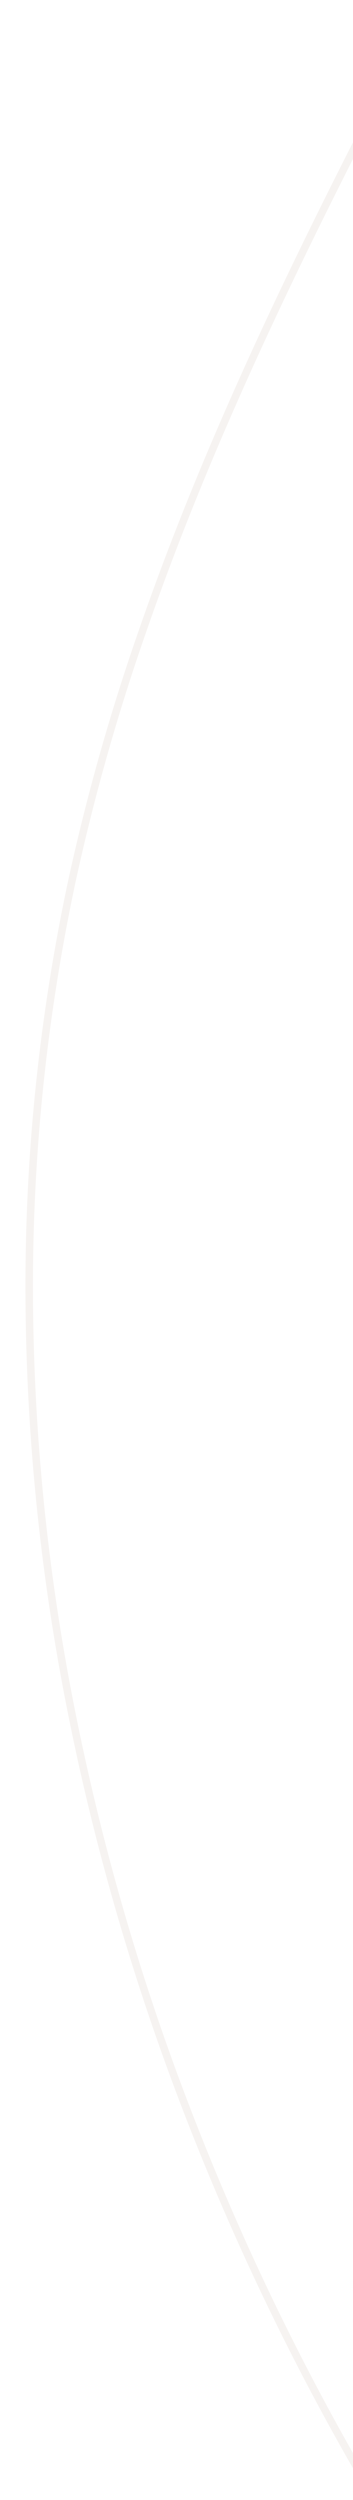 <?xml version="1.0" encoding="UTF-8"?> <svg xmlns="http://www.w3.org/2000/svg" xmlns:xlink="http://www.w3.org/1999/xlink" width="219" height="1551" viewBox="0 0 219 1551"><defs><clipPath id="a"><rect width="219" height="1551" transform="translate(1701 7468)" fill="#fff" stroke="#707070" stroke-width="1"></rect></clipPath></defs><g transform="translate(-1701 -7468)" clip-path="url(#a)"><g transform="translate(2085.988 7235.324) rotate(90)" opacity="0.199"><path d="M474.222,239.467c52.8,23.446,101.557,42.826,149.047,59.248a1329.115,1329.115,0,0,0,154.011,43.612,1207.279,1207.279,0,0,0,254.9,26.874h.4a1354.479,1354.479,0,0,0,255.043-24.781,1506.656,1506.656,0,0,0,248.231-70.65,1604.331,1604.331,0,0,0,233.264-110.746q7.463-4.309,14.913-8.715v-5.418q-8.613,5.109-17.243,10.1A1599.528,1599.528,0,0,1,1534.2,269.412a1501.967,1501.967,0,0,1-247.46,70.432,1349.7,1349.7,0,0,1-254.162,24.7h-.4a1202.608,1202.608,0,0,1-253.913-26.768,1324.465,1324.465,0,0,1-153.475-43.461c-47.364-16.378-96-35.711-148.678-59.1C378.223,191.743,280.978,140.53,186.934,91,129.055,60.521,70.13,29.49,10.539,0H0C62.432,30.706,124.171,63.217,184.763,95.126,278.874,144.689,376.189,195.939,474.222,239.467Z" fill="#d1c0ba"></path></g></g></svg> 